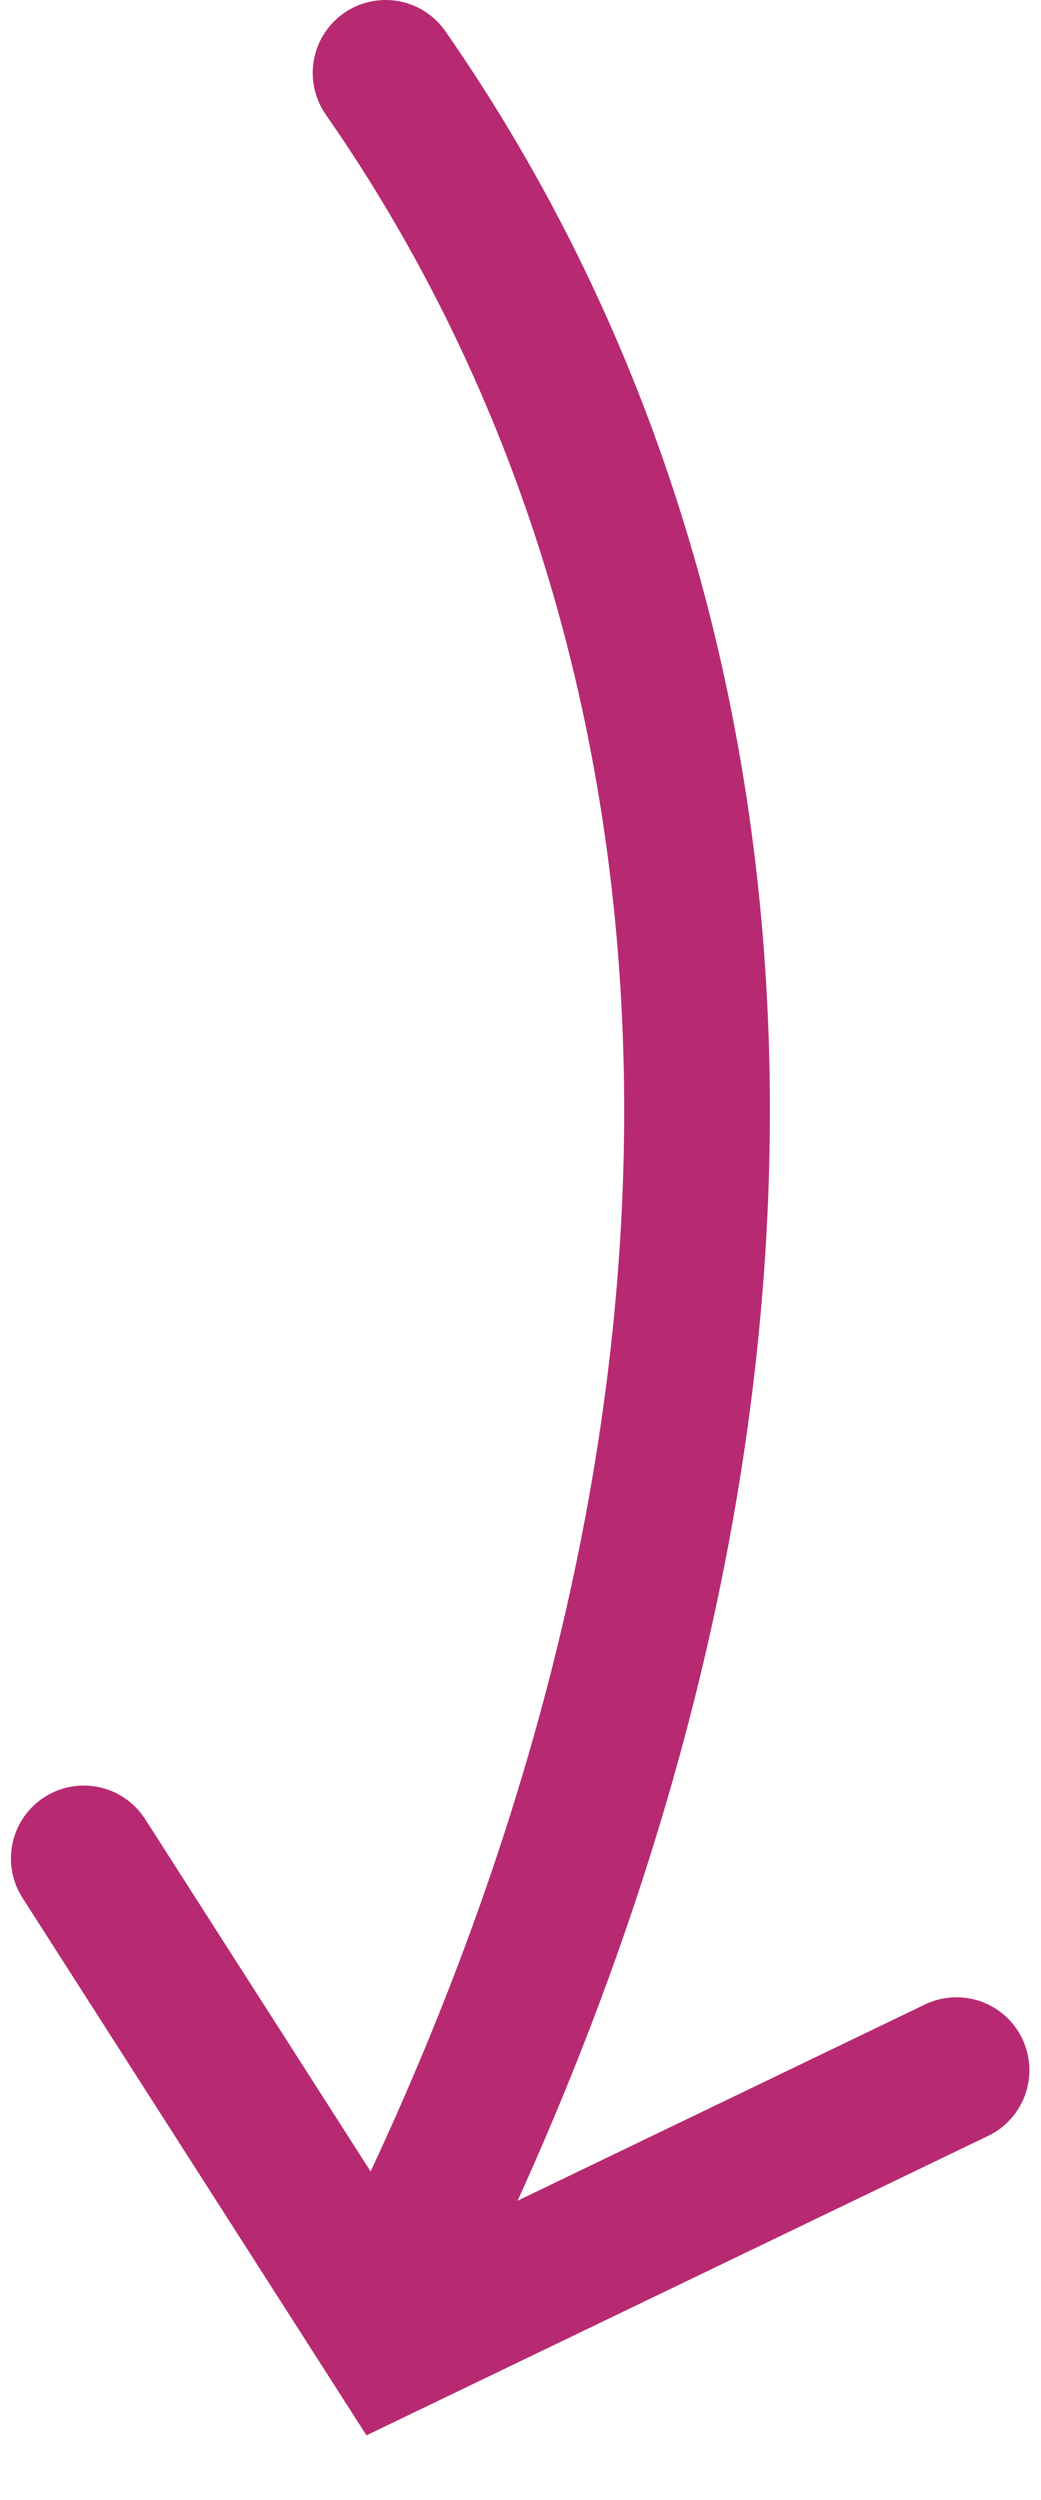 <svg xmlns="http://www.w3.org/2000/svg" width="50" height="120" fill="none"><path stroke="#B72A72" stroke-linecap="round" stroke-width="7" d="M18.52 3.5c19.123 27.462 20.753 66.614 0 107.223"/><path stroke="#B72A72" stroke-linecap="round" stroke-width="7" d="m4.025 89.207 14.852 23.192 27.066-13.03"/></svg>